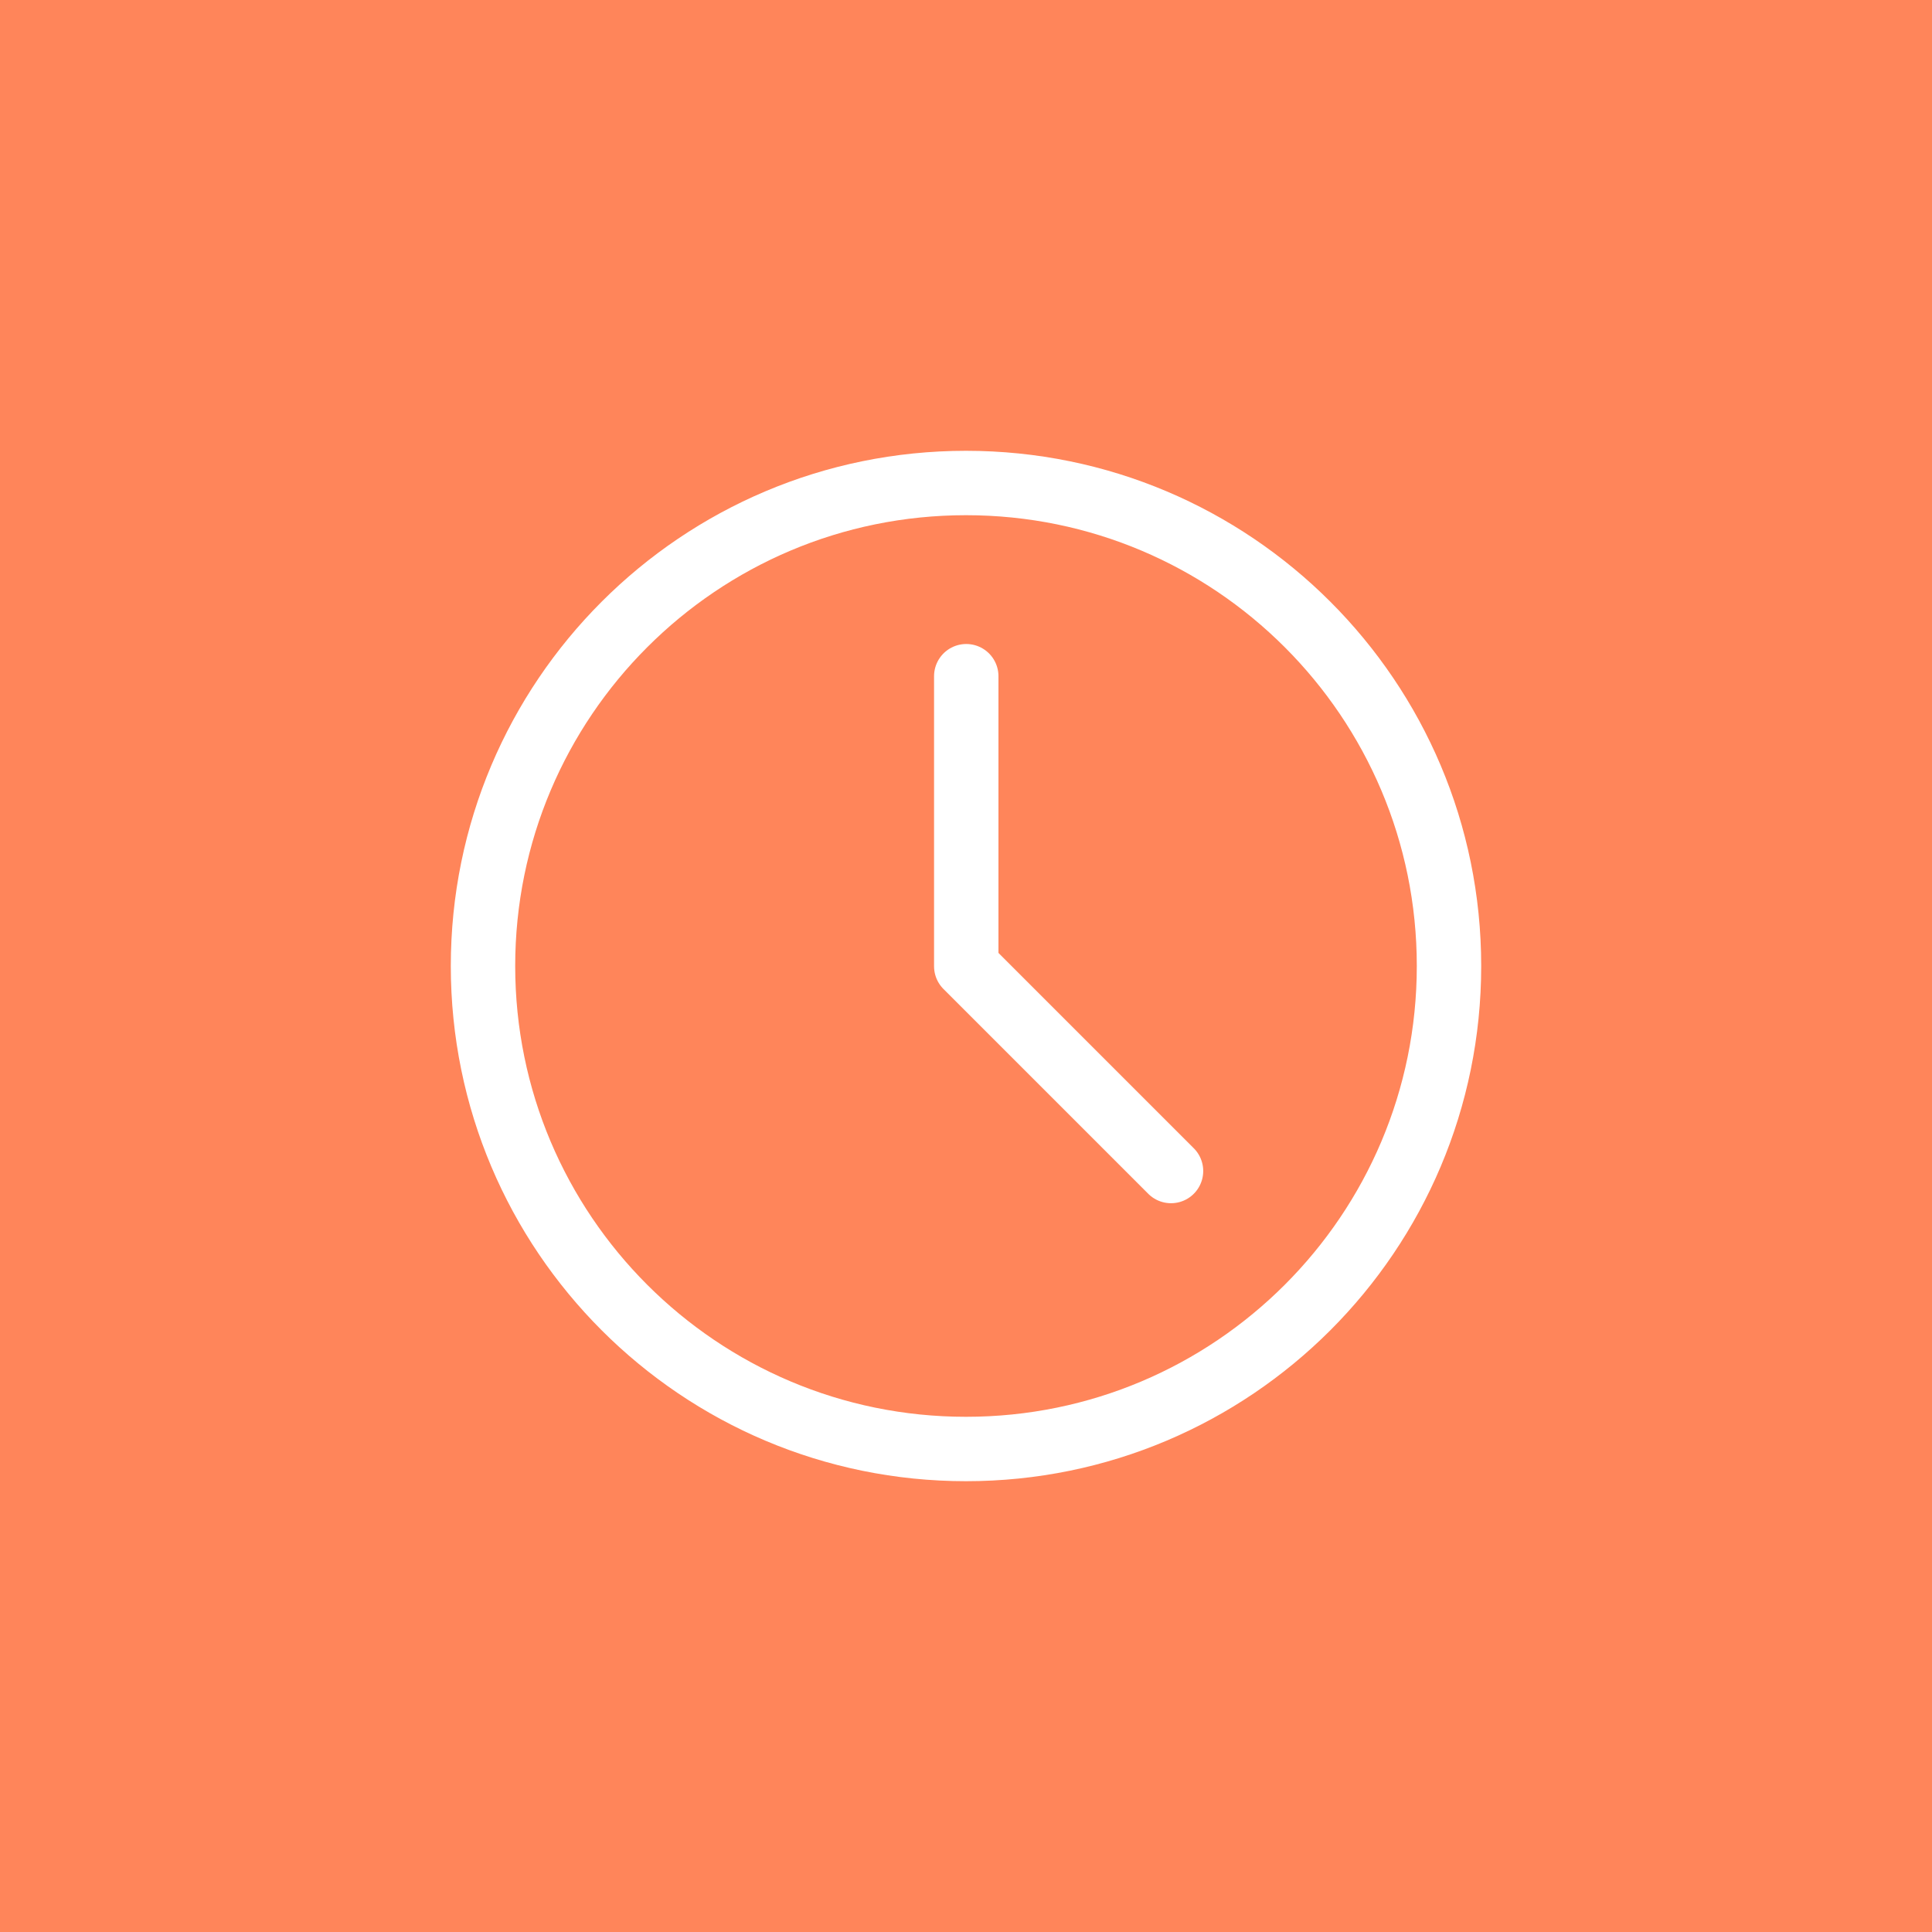 <?xml version="1.0" encoding="UTF-8"?> <svg xmlns="http://www.w3.org/2000/svg" width="60" height="60" viewBox="0 0 60 60" fill="none"><rect width="60" height="60" fill="#FF855A"></rect><path d="M30 45C38.285 45 45 38.285 45 30C45 21.715 38.285 15 30 15C21.715 15 15 21.715 15 30C15 38.285 21.715 45 30 45Z" stroke="white" stroke-width="2" stroke-linejoin="round"></path><path d="M30.008 21V30.008L36.367 36.367" stroke="white" stroke-width="2" stroke-linecap="round" stroke-linejoin="round"></path></svg> 